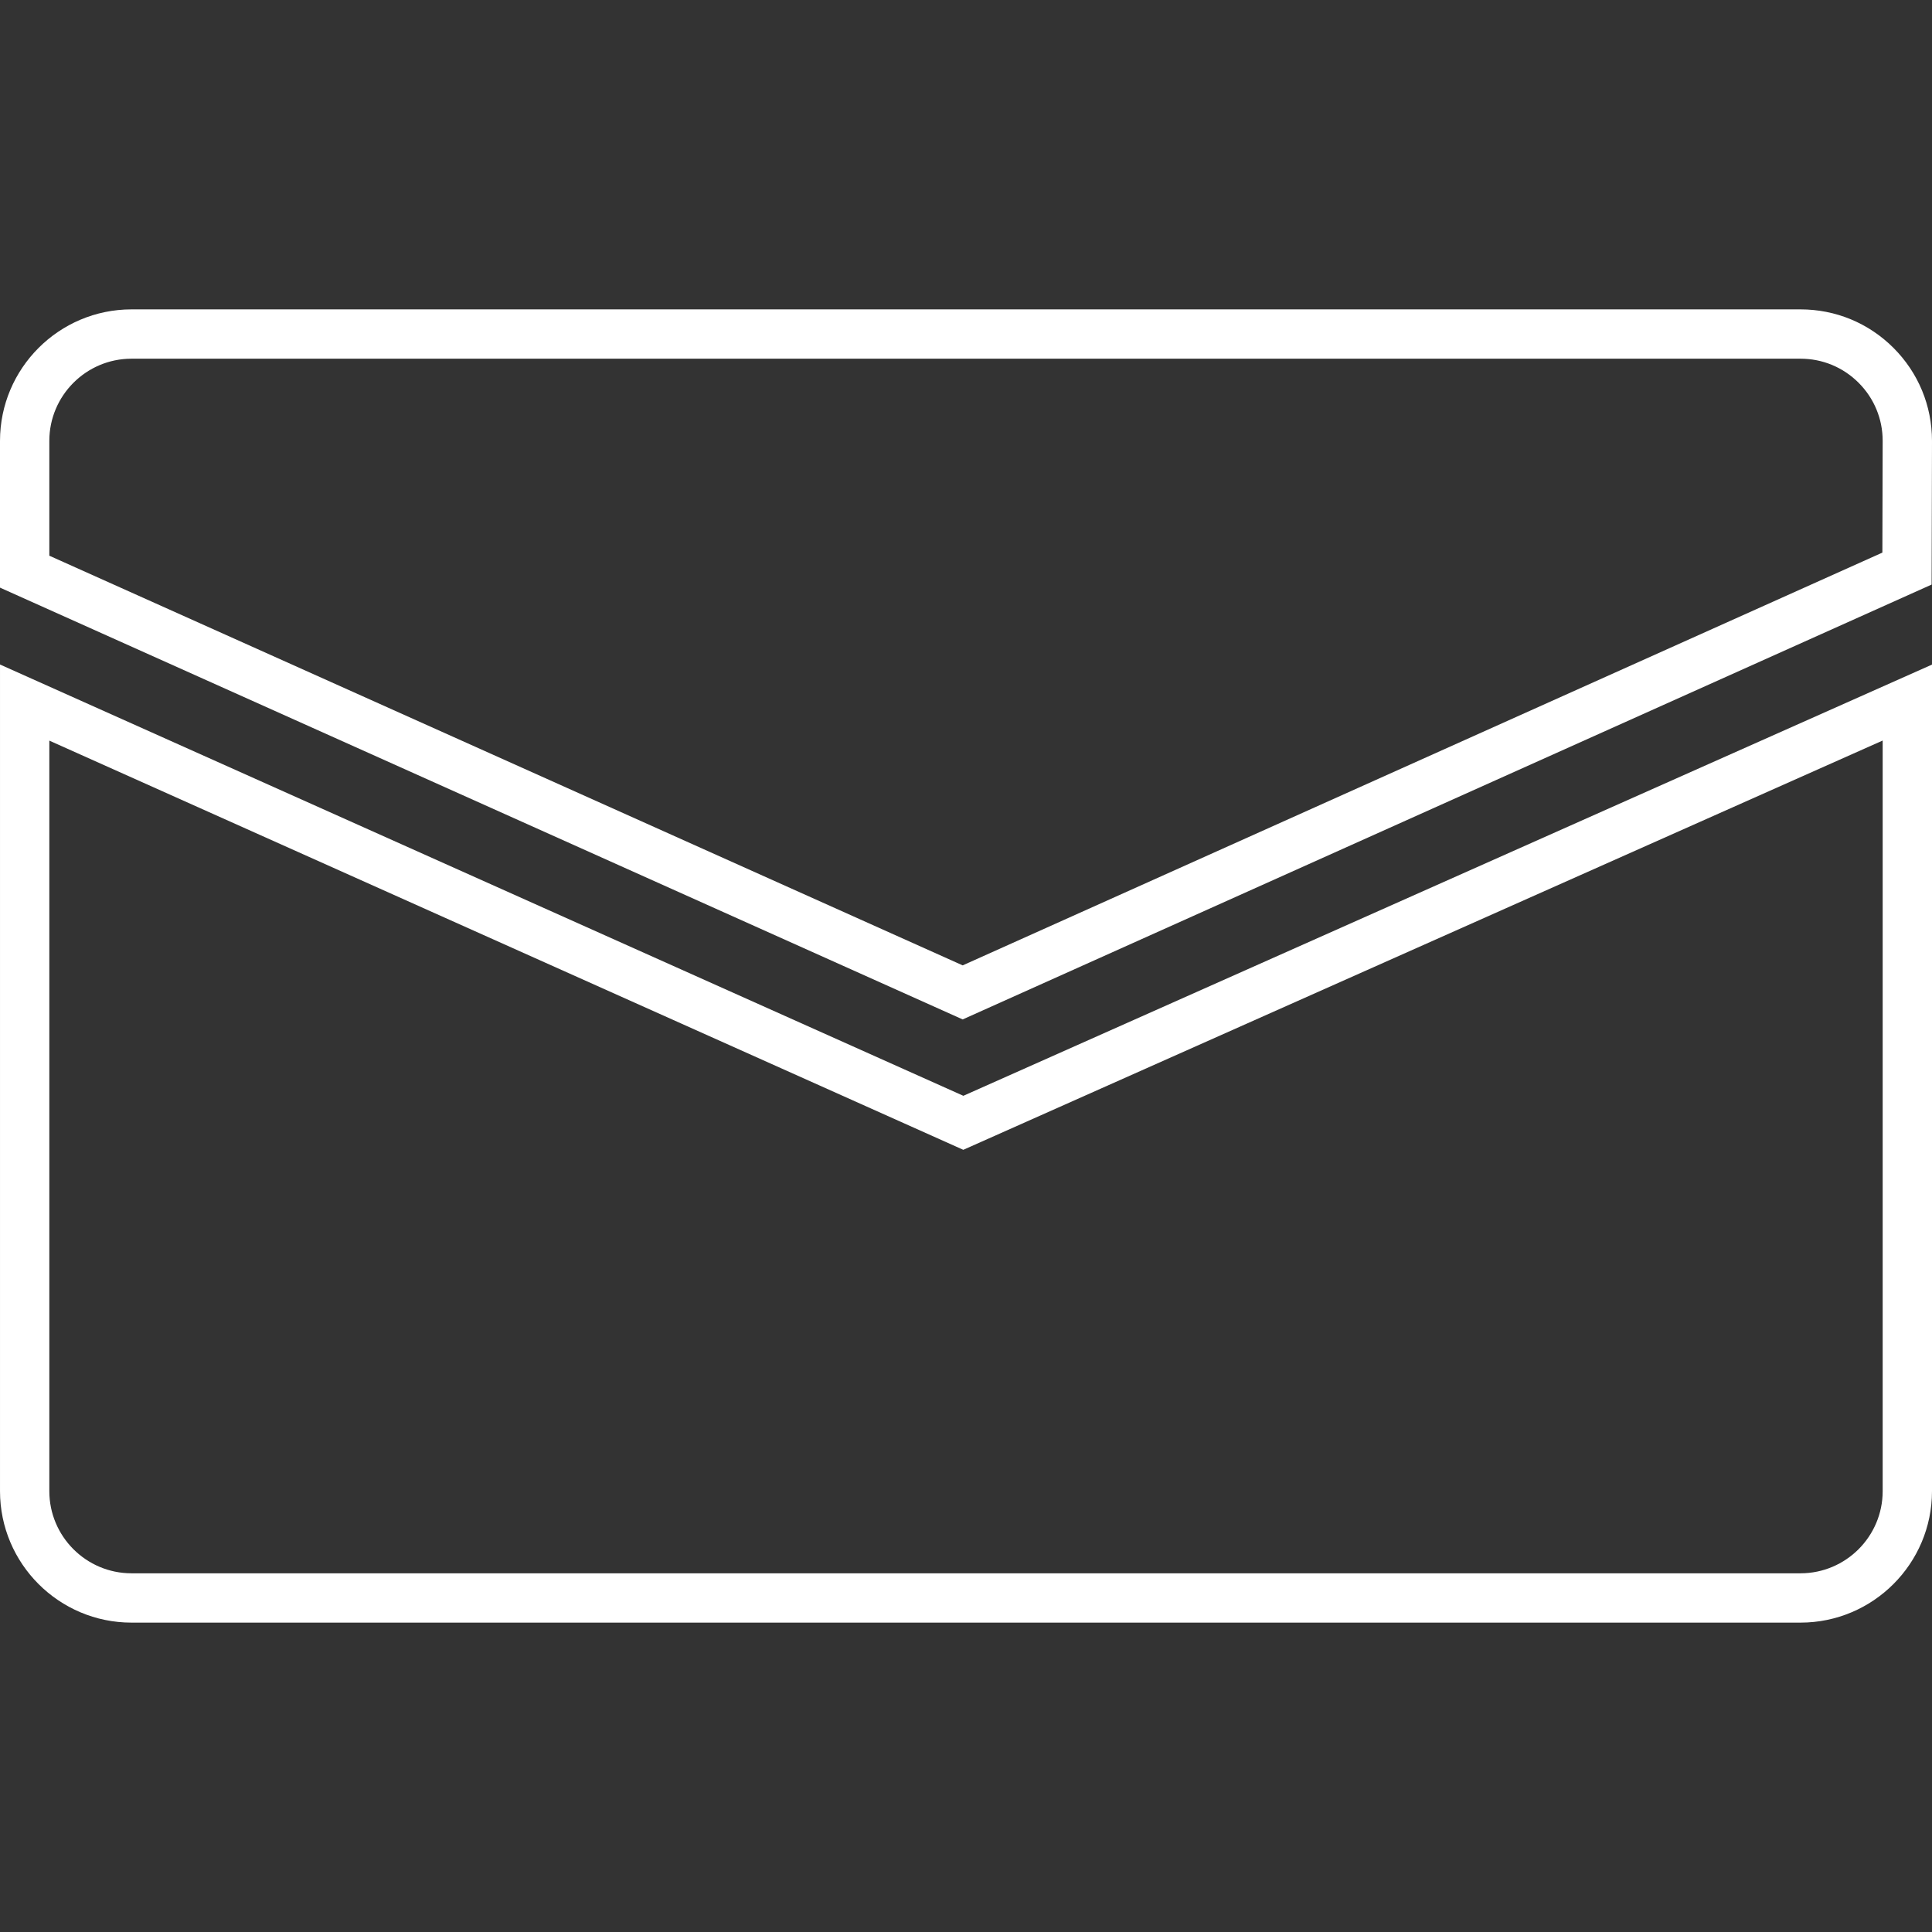 <svg xmlns="http://www.w3.org/2000/svg" version="1.1" xmlns:xlink="http://www.w3.org/1999/xlink" width="512" height="512" x="0" y="0" viewBox="0 0 775.397 775.398" style="enable-background:new 0 0 512 512" xml:space="preserve" class=""><rect x="0" y="0" width="775.397" height="775.398" fill="#333333" stroke="none"/><g><path d="M722.623 651.23H52.775c-29.099 0-52.773-23.674-52.773-52.773v-331.76l386.633 173.097 388.763-173.062v331.725c-.002 29.099-23.675 52.773-52.775 52.773zM19.796 297.247v301.209c0 18.186 14.794 32.979 32.979 32.979h669.848c18.185 0 32.979-14.794 32.979-32.979V297.212l-368.989 164.26L19.796 297.247z" fill="#ffffff" opacity="1" data-original="#000000"></path><path d="M386.367 409.141 0 235.843v-58.891c0-29.105 23.674-52.784 52.774-52.784h669.849c14.099 0 27.354 5.49 37.318 15.458 9.967 9.968 15.456 23.224 15.455 37.326l-.15 57.662-388.879 174.527zM19.795 223.027l366.57 164.419 369.119-165.661.116-44.86c0-8.79-3.43-17.075-9.657-23.304-6.229-6.229-14.51-9.659-23.32-9.659H52.775c-18.185 0-32.979 14.799-32.979 32.989l-.001 46.076z" fill="#ffffff" opacity="1" data-original="#000000"></path></g></svg>